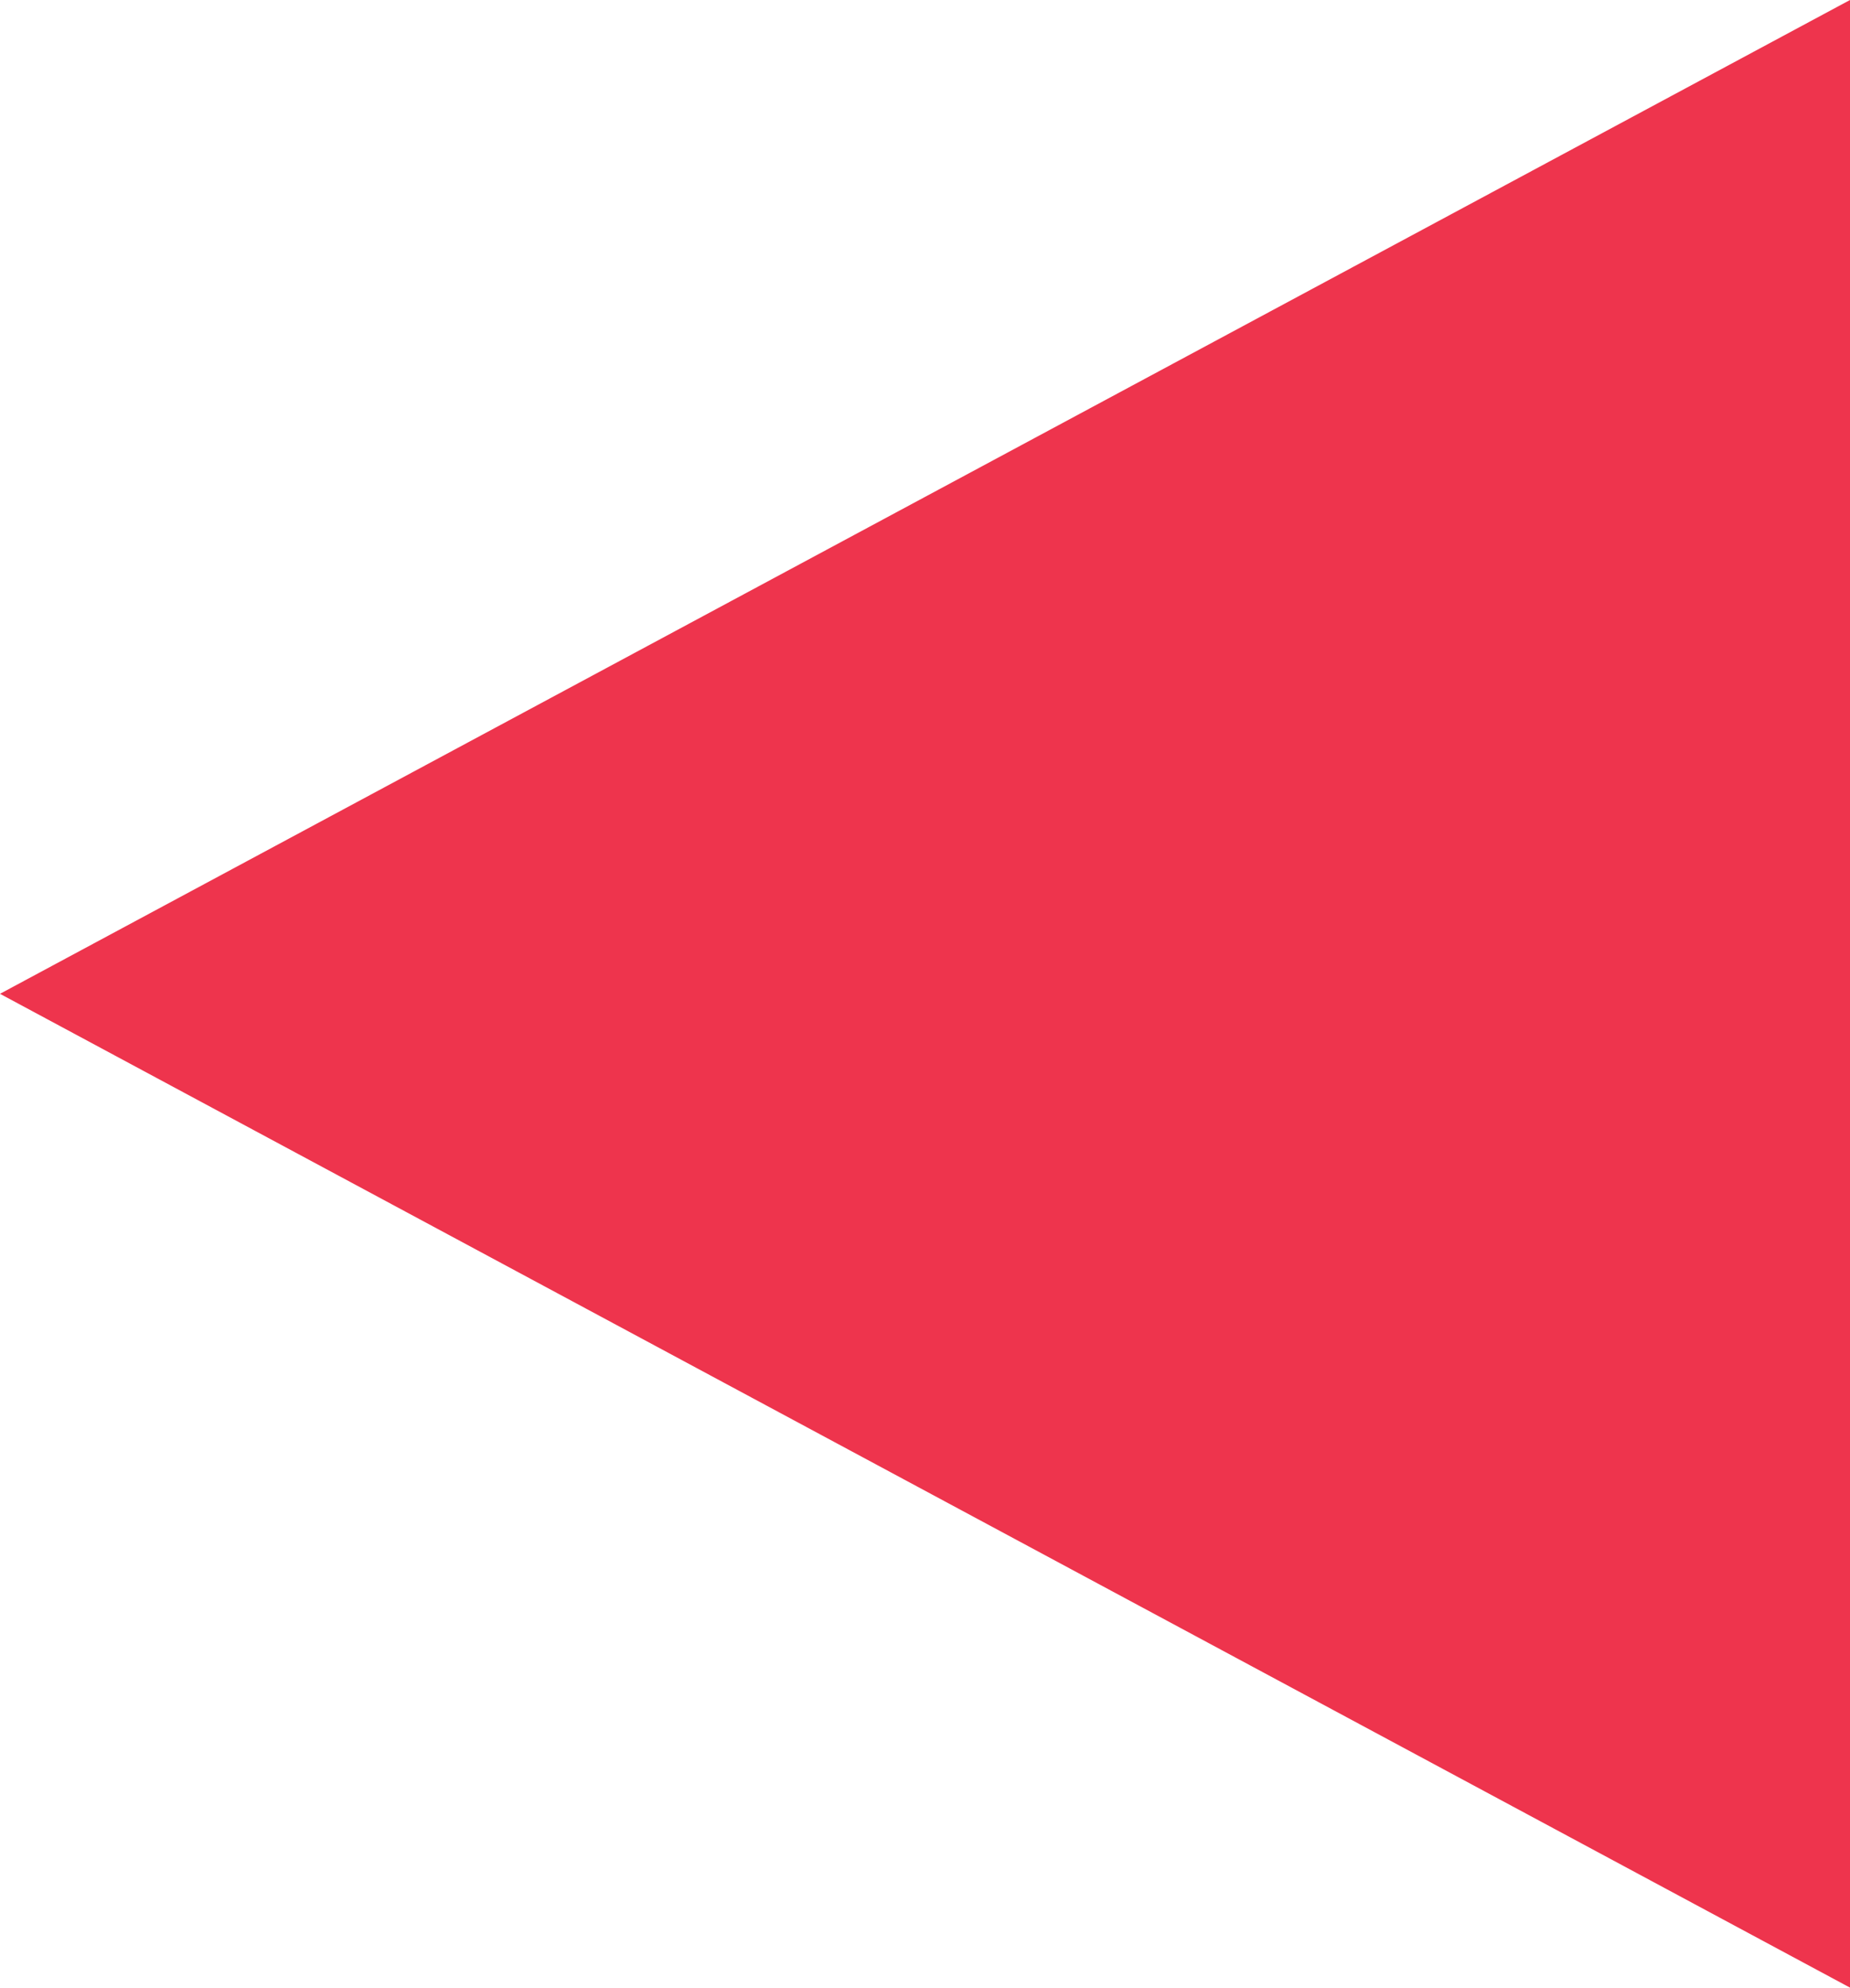 <?xml version="1.0" encoding="utf-8"?>
<!-- Generator: Adobe Illustrator 22.1.0, SVG Export Plug-In . SVG Version: 6.00 Build 0)  -->
<svg version="1.1" id="Слой_1" xmlns="http://www.w3.org/2000/svg" xmlns:xlink="http://www.w3.org/1999/xlink" x="0px" y="0px"
	 viewBox="0 0 54.2 58.2" enable-background="new 0 0 54.2 58.2" xml:space="preserve">
<polygon fill="#EE344D" points="0,29.1 54.2,0 54.2,58.2 "/>
</svg>
